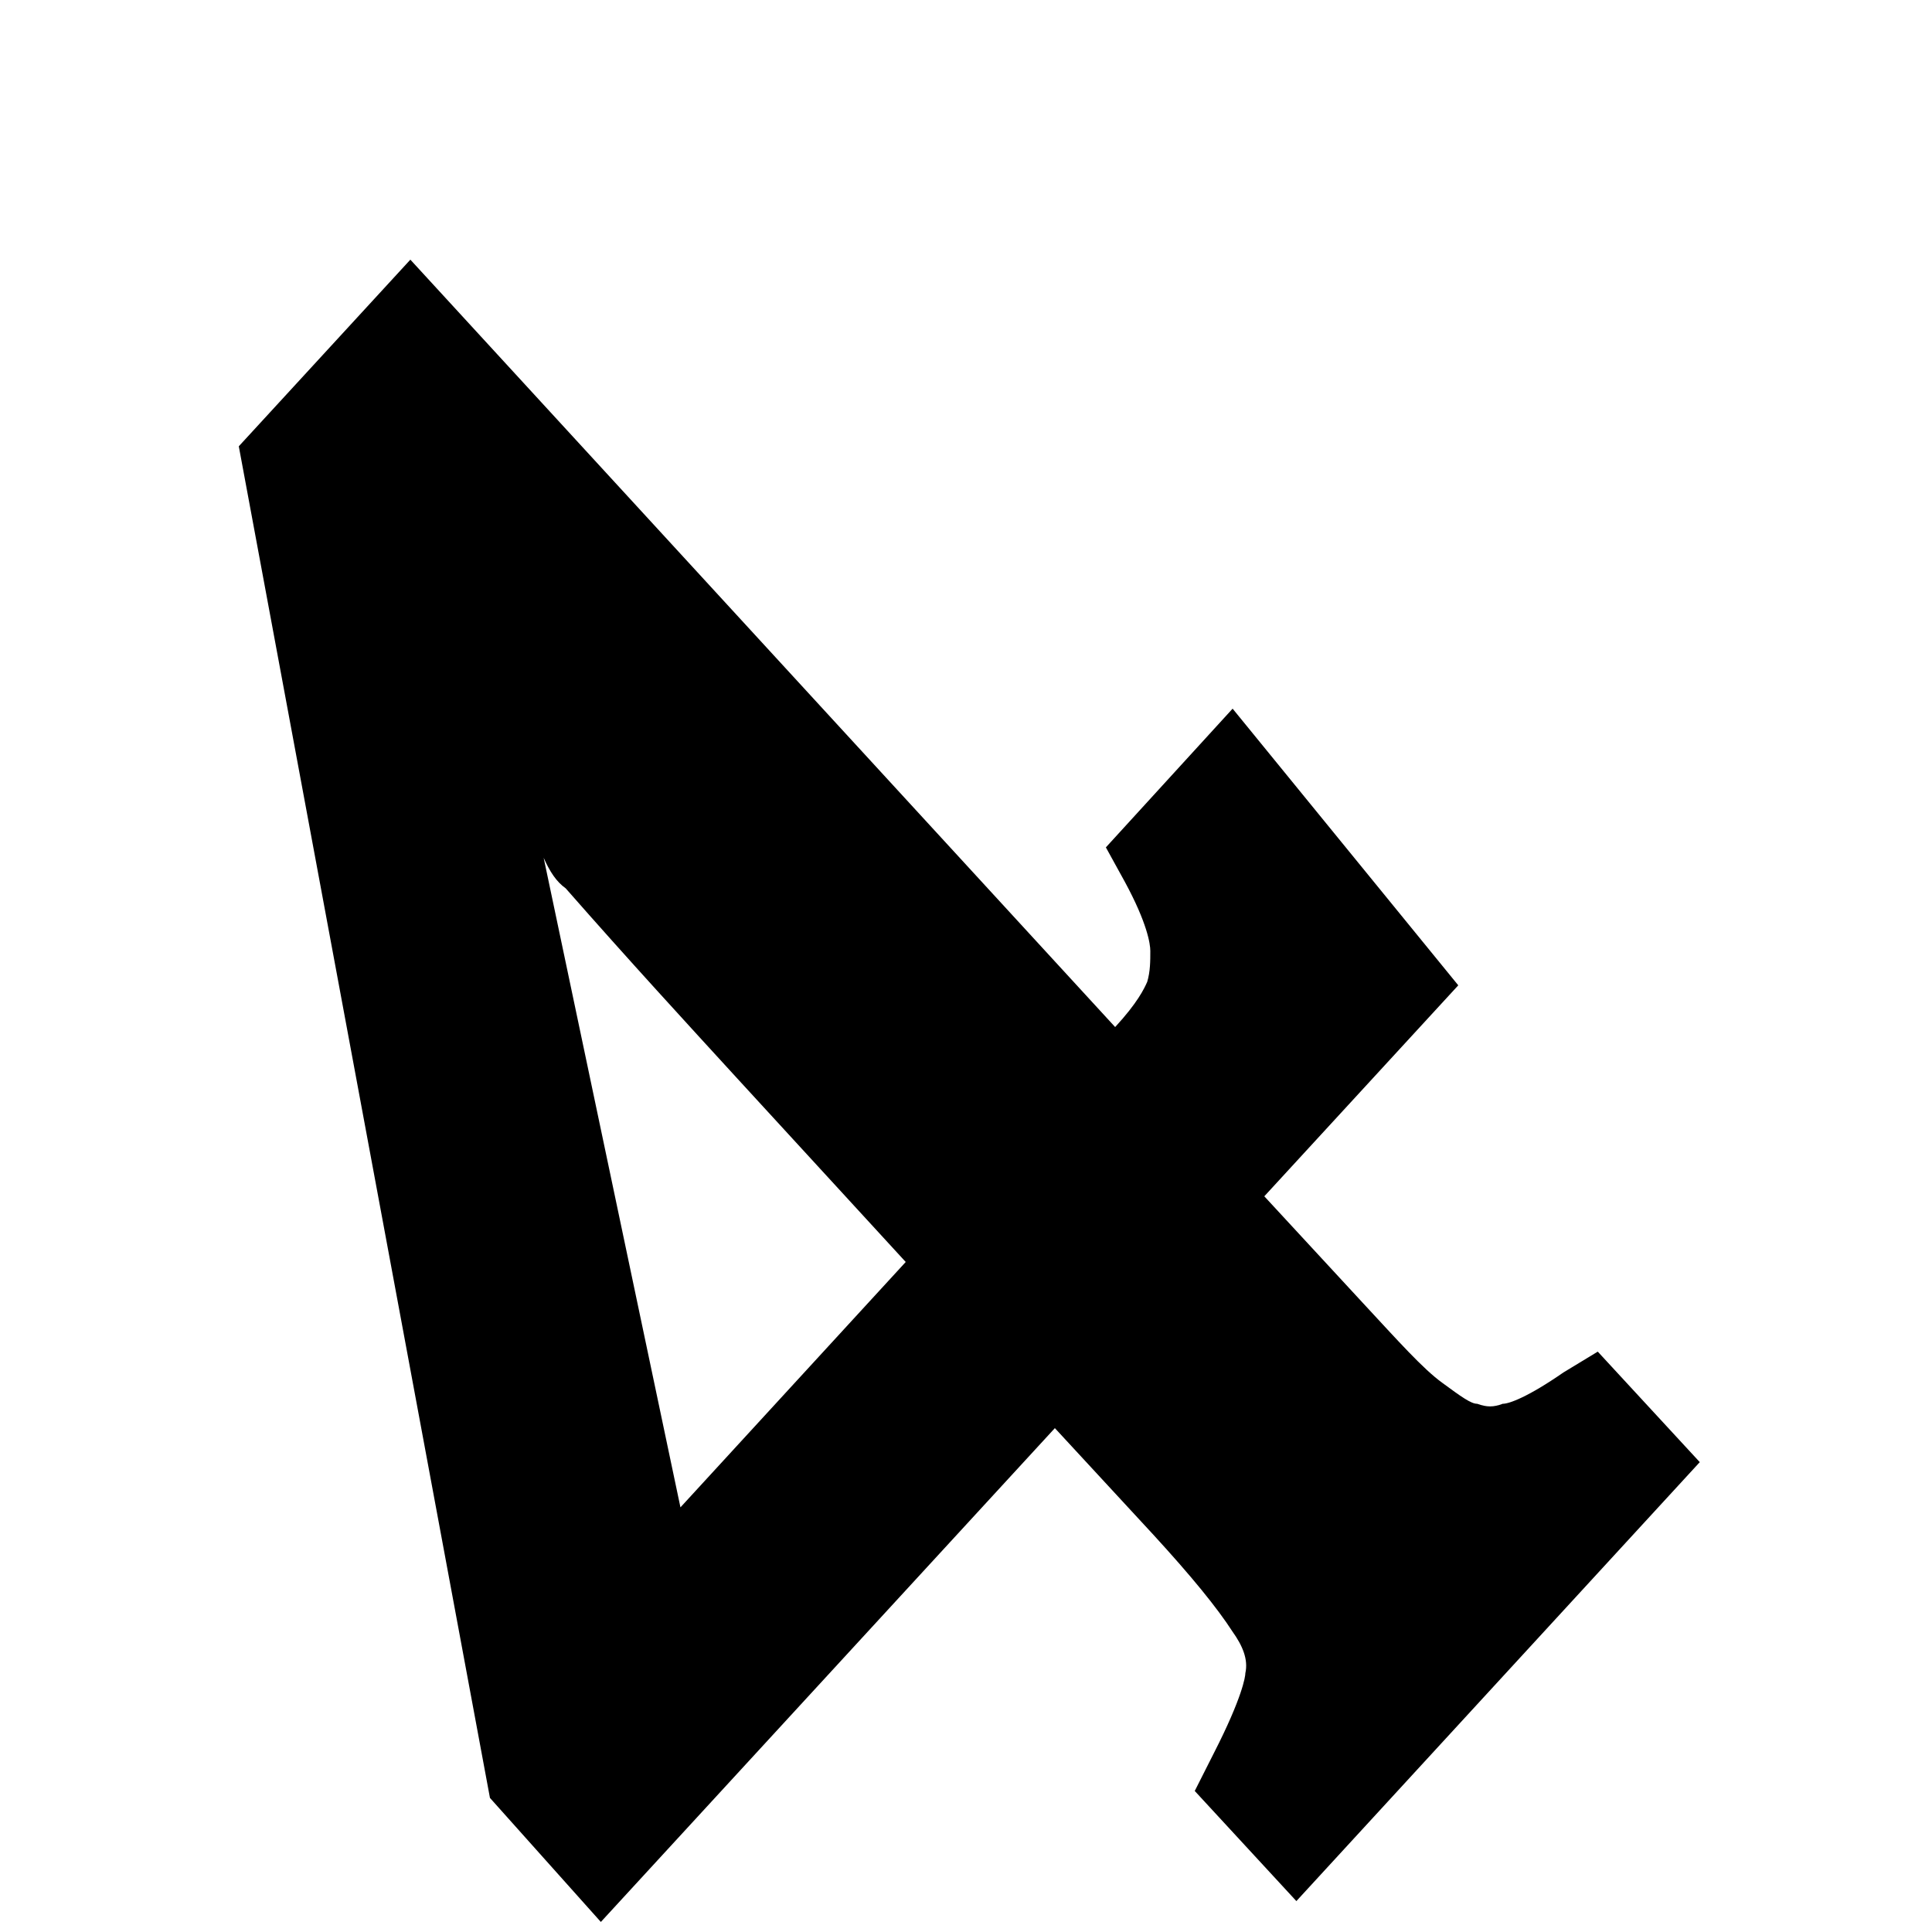 <svg width="5" height="5" viewBox="0 0 5 5" fill="none" xmlns="http://www.w3.org/2000/svg">
<path d="M1.555 4.974L2.73 3.696L2.985 3.972C3.084 4.08 3.15 4.161 3.19 4.223C3.215 4.258 3.231 4.294 3.223 4.33C3.223 4.339 3.215 4.393 3.142 4.536L3.092 4.635L3.355 4.92L4.399 3.784L4.135 3.498L4.046 3.552C3.955 3.615 3.906 3.633 3.889 3.633C3.865 3.642 3.848 3.642 3.823 3.633C3.807 3.633 3.782 3.615 3.733 3.579C3.683 3.543 3.619 3.471 3.528 3.373L3.272 3.096L3.774 2.55L3.19 1.834L2.862 2.193L2.911 2.282C2.969 2.389 2.977 2.443 2.977 2.461C2.977 2.487 2.977 2.514 2.969 2.541C2.961 2.559 2.944 2.595 2.886 2.658L1.062 0.672L0.618 1.155L1.268 4.653L1.555 4.974ZM1.464 2.299C1.629 2.487 1.778 2.649 1.908 2.791L2.344 3.266L1.761 3.901L1.407 2.22C1.423 2.256 1.44 2.282 1.464 2.299Z" fill="black"/>
</svg>

